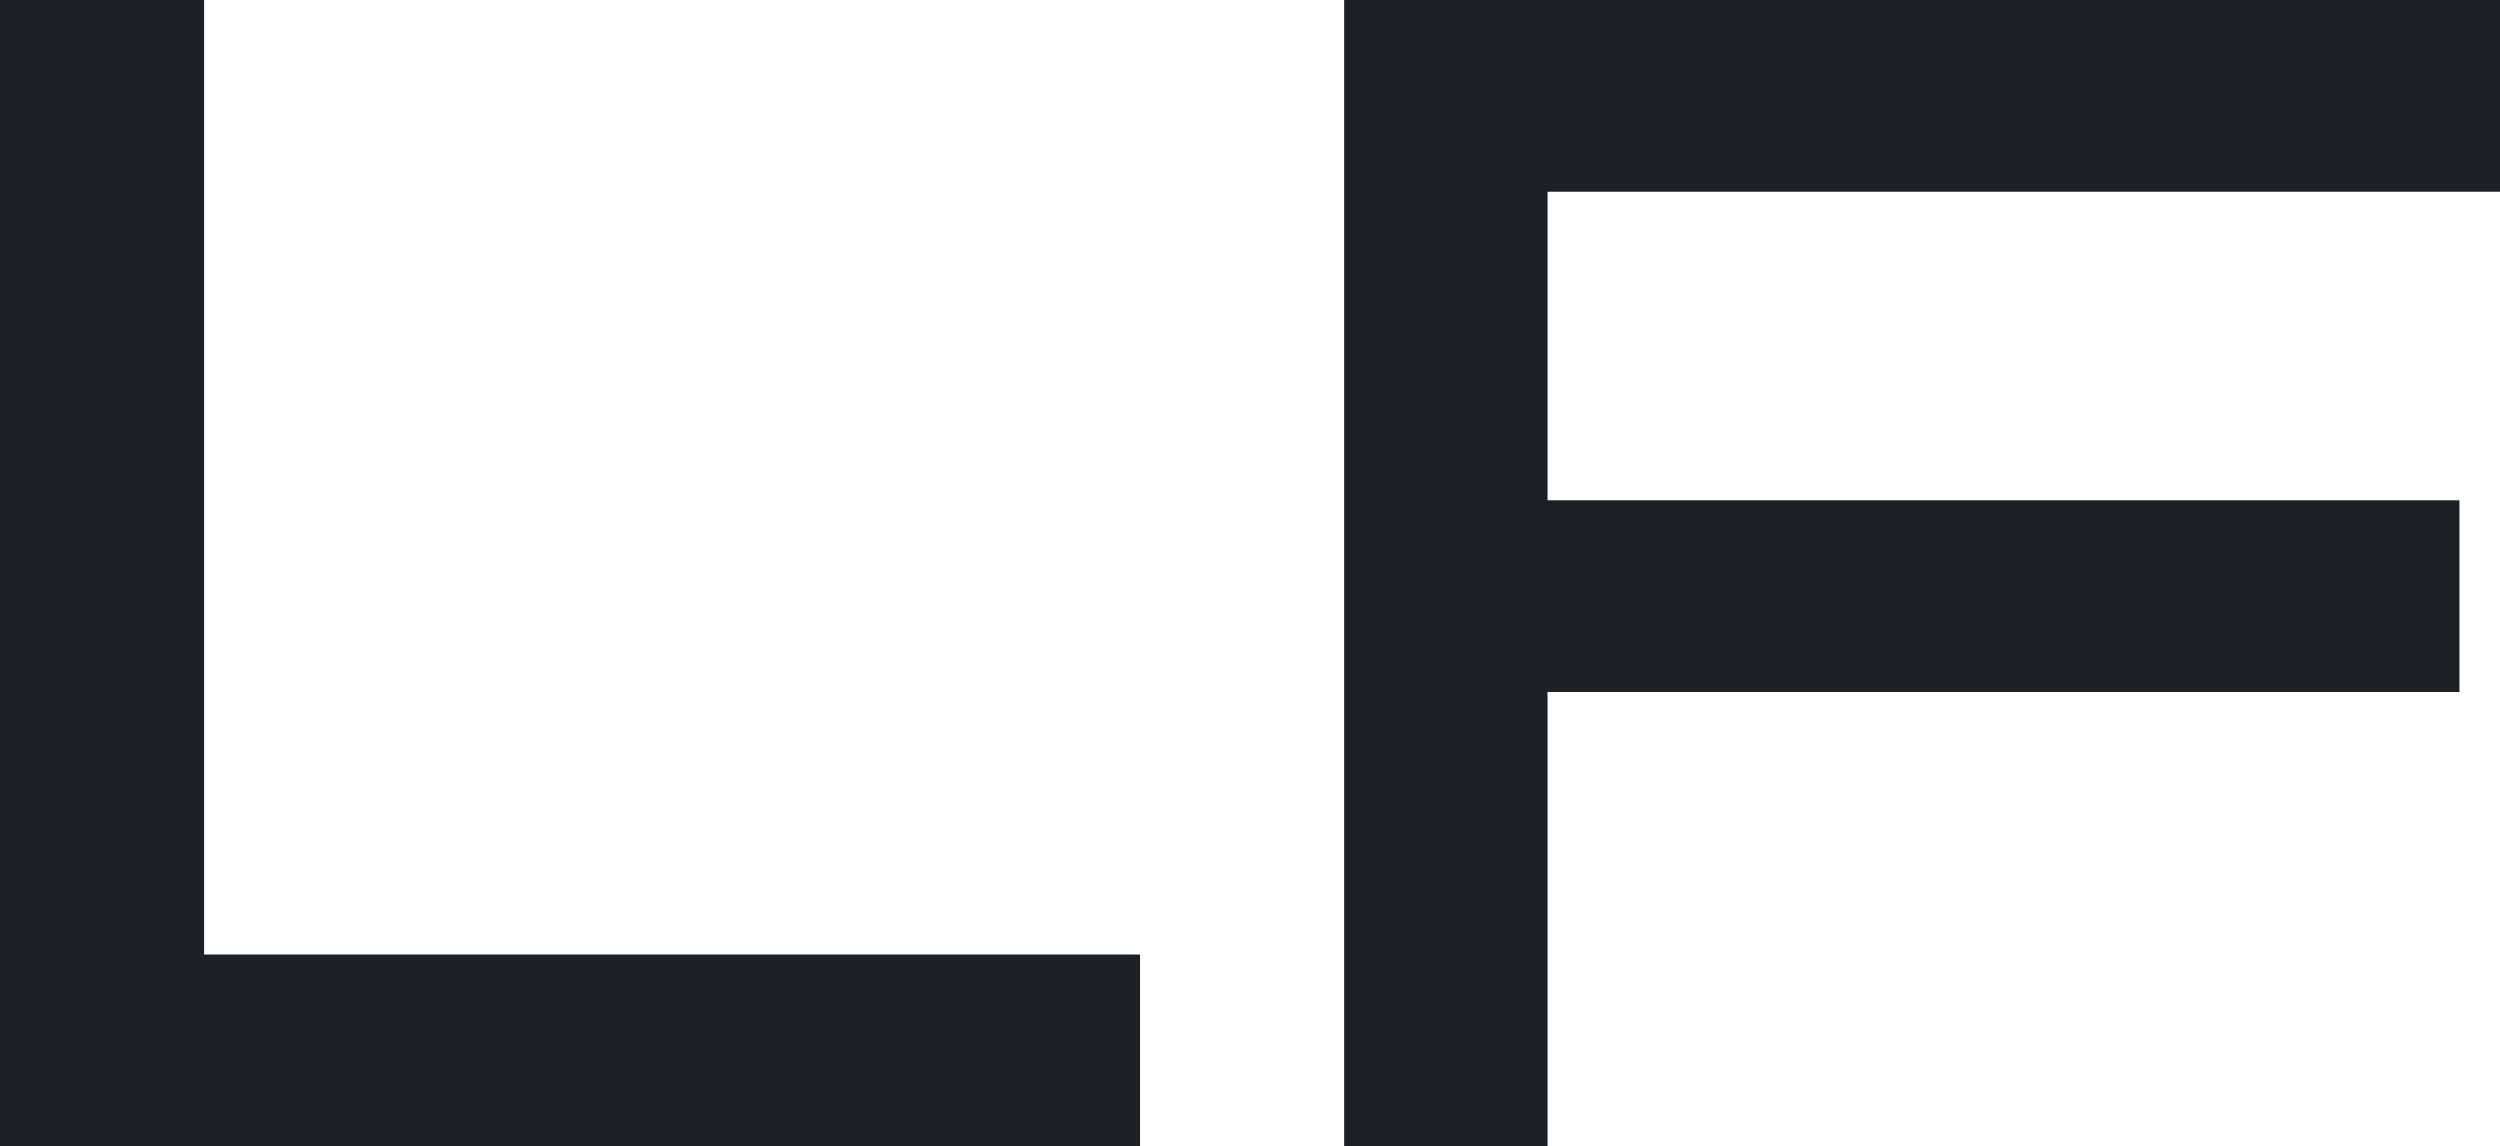 <svg xmlns="http://www.w3.org/2000/svg" viewBox="0 0 36.38 16.68">
    <title>LF letter mark</title>
    <defs>
      <style>
          .favicon-svg {
            fill: #1E2123;
          }
          @media (prefers-color-scheme: dark) {
              .favicon-svg {
                  fill: #F9F4EA;
              }
          }
      </style>
    </defs>
    <path class="favicon-svg" d="M2.97,0H0v16.68h16.59v-2.79H2.97V0Z"/>
    <path class="favicon-svg"  d="M19.55,16.68h2.97v-6.61h13.27v-2.79h-13.27V2.79h13.87V0h-16.83v16.68Z"/>
</svg>